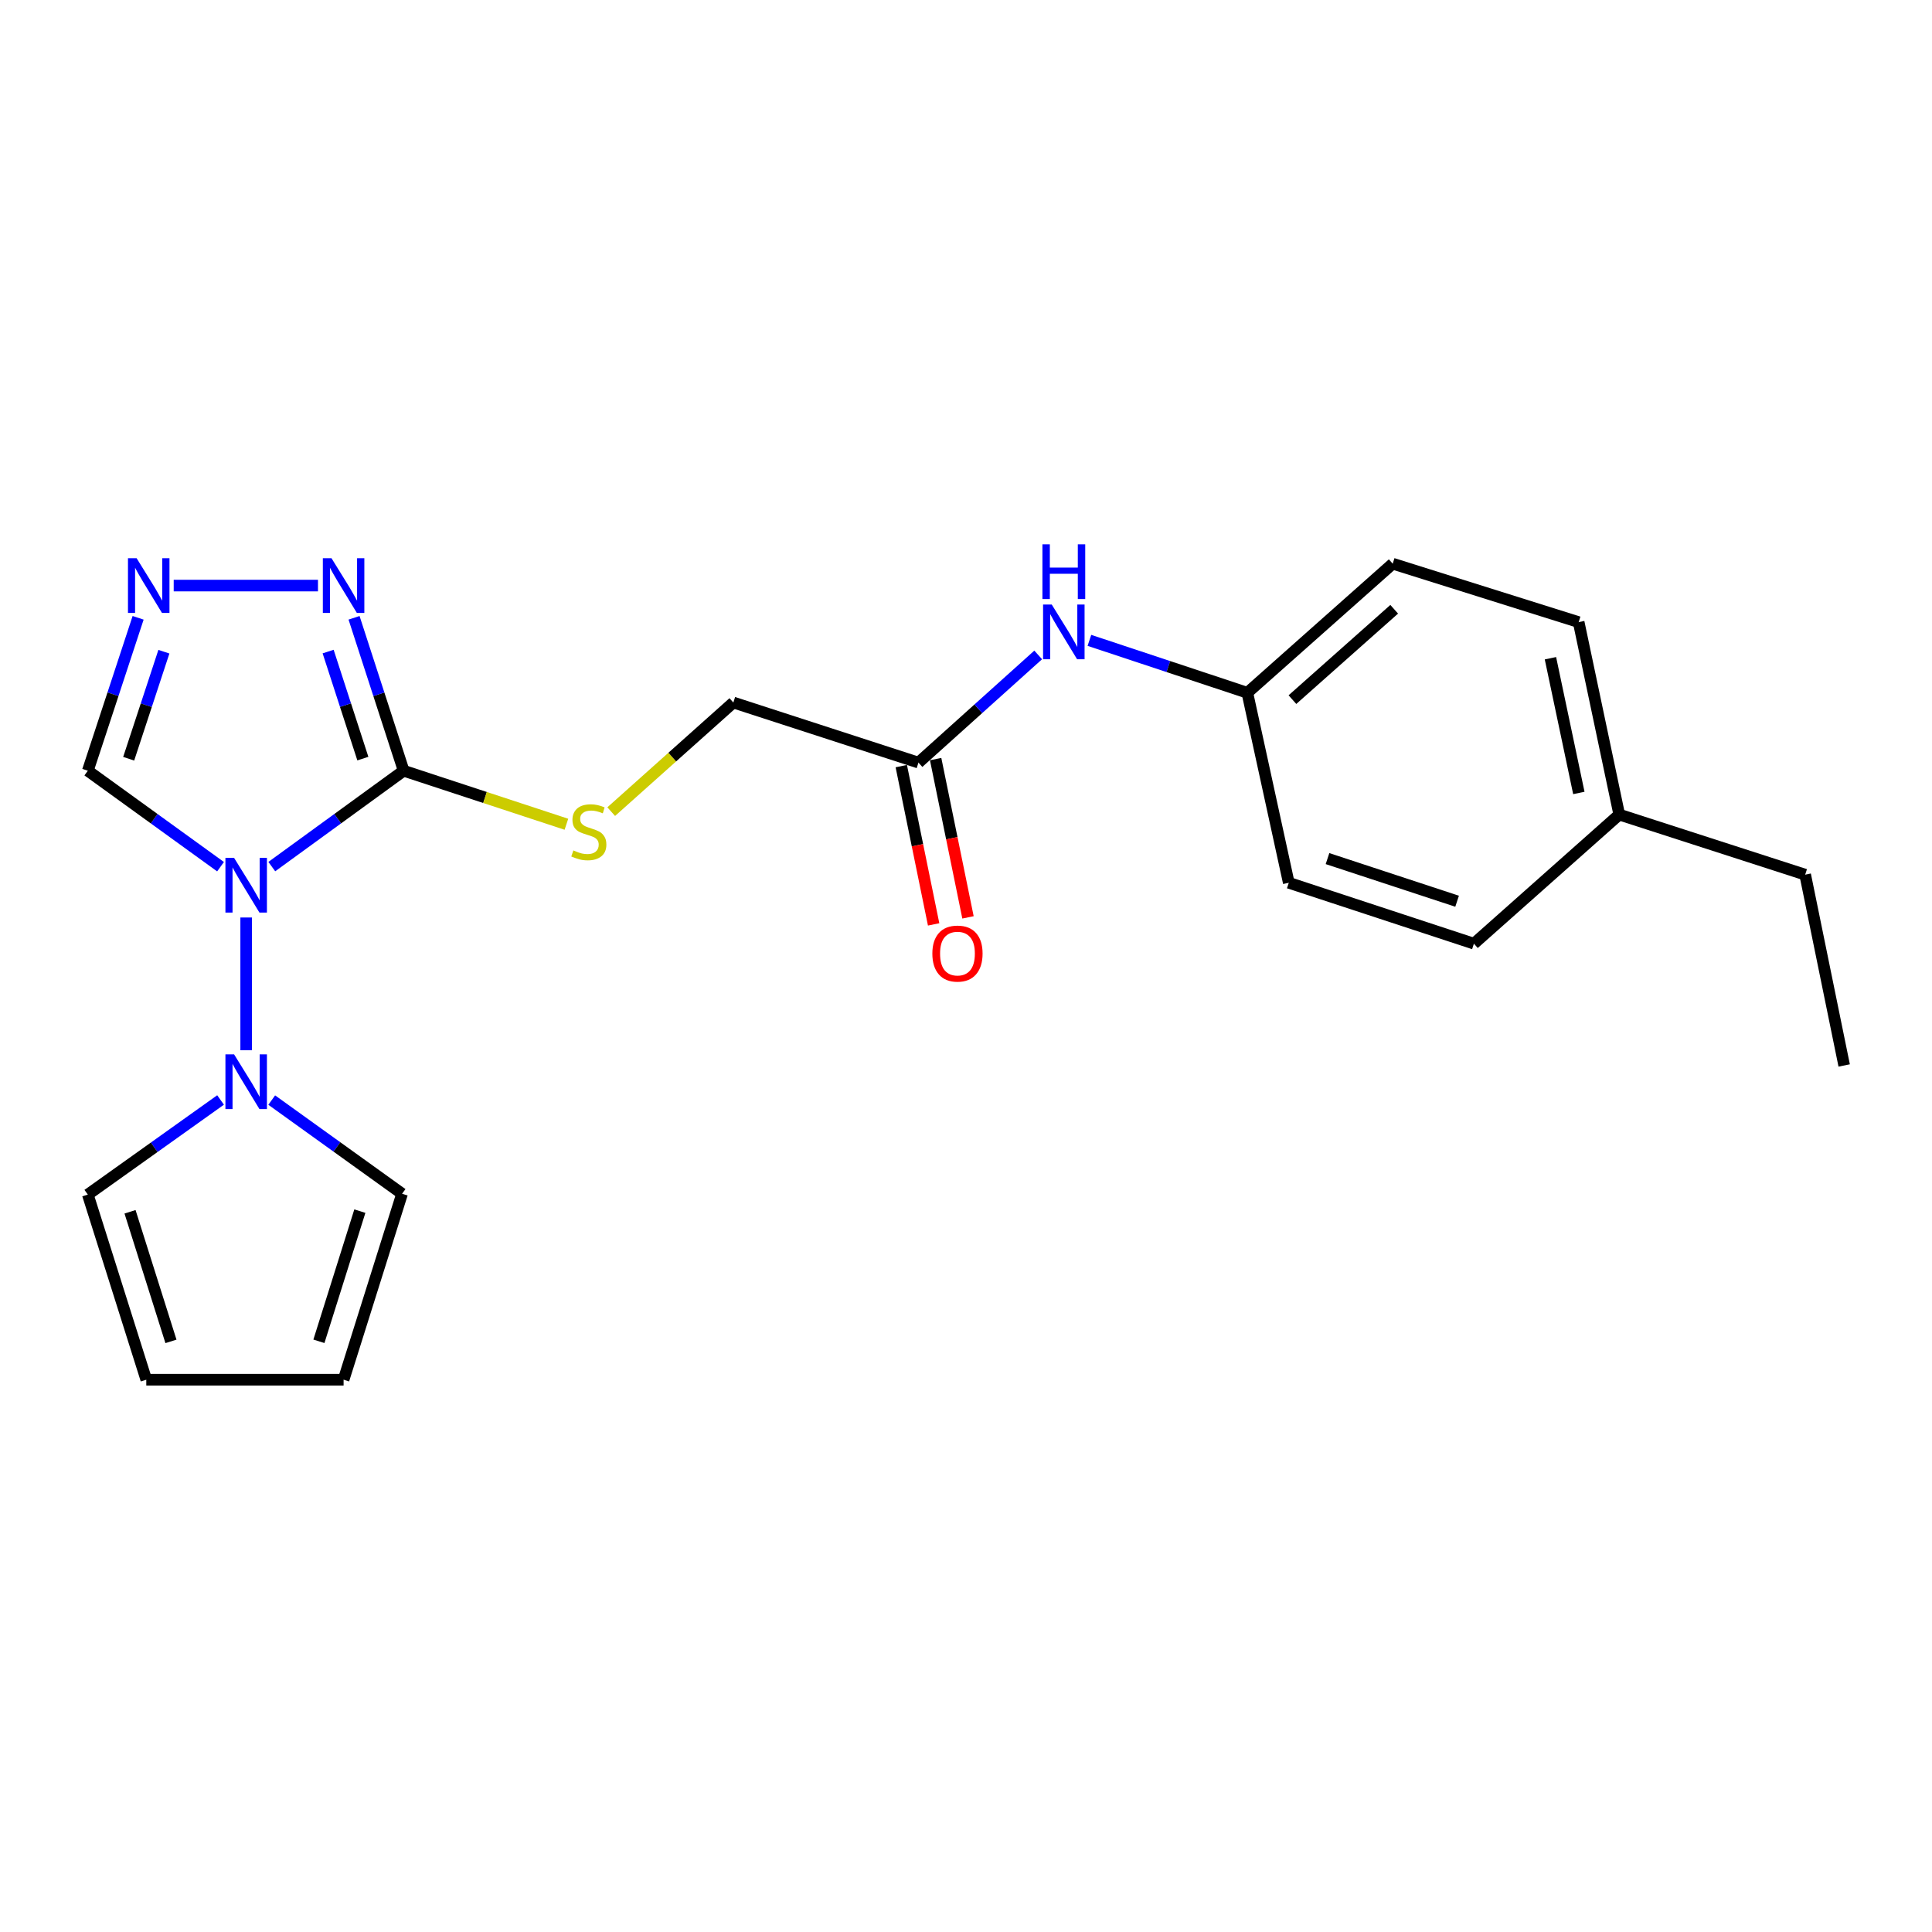 <?xml version='1.0' encoding='iso-8859-1'?>
<svg version='1.1' baseProfile='full'
              xmlns='http://www.w3.org/2000/svg'
                      xmlns:rdkit='http://www.rdkit.org/xml'
                      xmlns:xlink='http://www.w3.org/1999/xlink'
                  xml:space='preserve'
width='1000px' height='1000px' viewBox='0 0 1000 1000'>
<!-- END OF HEADER -->
<rect style='opacity:1.0;fill:#FFFFFF;stroke:none' width='1000' height='1000' x='0' y='0'> </rect>
<path class='bond-0' d='M 140.68,448.553 L 174.807,423.74' style='fill:none;fill-rule:evenodd;stroke:#0000FF;stroke-width:6px;stroke-linecap:butt;stroke-linejoin:miter;stroke-opacity:1' />
<path class='bond-0' d='M 174.807,423.74 L 208.933,398.928' style='fill:none;fill-rule:evenodd;stroke:#000000;stroke-width:6px;stroke-linecap:butt;stroke-linejoin:miter;stroke-opacity:1' />
<path class='bond-1' d='M 127.421,474.896 L 127.421,543.61' style='fill:none;fill-rule:evenodd;stroke:#0000FF;stroke-width:6px;stroke-linecap:butt;stroke-linejoin:miter;stroke-opacity:1' />
<path class='bond-4' d='M 114.152,448.6 L 79.803,423.764' style='fill:none;fill-rule:evenodd;stroke:#0000FF;stroke-width:6px;stroke-linecap:butt;stroke-linejoin:miter;stroke-opacity:1' />
<path class='bond-4' d='M 79.803,423.764 L 45.455,398.928' style='fill:none;fill-rule:evenodd;stroke:#000000;stroke-width:6px;stroke-linecap:butt;stroke-linejoin:miter;stroke-opacity:1' />
<path class='bond-2' d='M 208.933,398.928 L 196.094,359.351' style='fill:none;fill-rule:evenodd;stroke:#000000;stroke-width:6px;stroke-linecap:butt;stroke-linejoin:miter;stroke-opacity:1' />
<path class='bond-2' d='M 196.094,359.351 L 183.254,319.774' style='fill:none;fill-rule:evenodd;stroke:#0000FF;stroke-width:6px;stroke-linecap:butt;stroke-linejoin:miter;stroke-opacity:1' />
<path class='bond-2' d='M 187.815,392.656 L 178.827,364.952' style='fill:none;fill-rule:evenodd;stroke:#000000;stroke-width:6px;stroke-linecap:butt;stroke-linejoin:miter;stroke-opacity:1' />
<path class='bond-2' d='M 178.827,364.952 L 169.84,337.249' style='fill:none;fill-rule:evenodd;stroke:#0000FF;stroke-width:6px;stroke-linecap:butt;stroke-linejoin:miter;stroke-opacity:1' />
<path class='bond-5' d='M 208.933,398.928 L 251.053,412.782' style='fill:none;fill-rule:evenodd;stroke:#000000;stroke-width:6px;stroke-linecap:butt;stroke-linejoin:miter;stroke-opacity:1' />
<path class='bond-5' d='M 251.053,412.782 L 293.173,426.635' style='fill:none;fill-rule:evenodd;stroke:#CCCC00;stroke-width:6px;stroke-linecap:butt;stroke-linejoin:miter;stroke-opacity:1' />
<path class='bond-7' d='M 114.164,569.343 L 79.809,593.829' style='fill:none;fill-rule:evenodd;stroke:#0000FF;stroke-width:6px;stroke-linecap:butt;stroke-linejoin:miter;stroke-opacity:1' />
<path class='bond-7' d='M 79.809,593.829 L 45.455,618.314' style='fill:none;fill-rule:evenodd;stroke:#000000;stroke-width:6px;stroke-linecap:butt;stroke-linejoin:miter;stroke-opacity:1' />
<path class='bond-8' d='M 140.645,569.4 L 174.381,593.645' style='fill:none;fill-rule:evenodd;stroke:#0000FF;stroke-width:6px;stroke-linecap:butt;stroke-linejoin:miter;stroke-opacity:1' />
<path class='bond-8' d='M 174.381,593.645 L 208.116,617.891' style='fill:none;fill-rule:evenodd;stroke:#000000;stroke-width:6px;stroke-linecap:butt;stroke-linejoin:miter;stroke-opacity:1' />
<path class='bond-22' d='M 164.581,303.095 L 89.909,303.095' style='fill:none;fill-rule:evenodd;stroke:#0000FF;stroke-width:6px;stroke-linecap:butt;stroke-linejoin:miter;stroke-opacity:1' />
<path class='bond-3' d='M 71.491,319.778 L 58.473,359.353' style='fill:none;fill-rule:evenodd;stroke:#0000FF;stroke-width:6px;stroke-linecap:butt;stroke-linejoin:miter;stroke-opacity:1' />
<path class='bond-3' d='M 58.473,359.353 L 45.455,398.928' style='fill:none;fill-rule:evenodd;stroke:#000000;stroke-width:6px;stroke-linecap:butt;stroke-linejoin:miter;stroke-opacity:1' />
<path class='bond-3' d='M 84.829,337.322 L 75.716,365.025' style='fill:none;fill-rule:evenodd;stroke:#0000FF;stroke-width:6px;stroke-linecap:butt;stroke-linejoin:miter;stroke-opacity:1' />
<path class='bond-3' d='M 75.716,365.025 L 66.603,392.727' style='fill:none;fill-rule:evenodd;stroke:#000000;stroke-width:6px;stroke-linecap:butt;stroke-linejoin:miter;stroke-opacity:1' />
<path class='bond-13' d='M 316.363,420.098 L 347.967,391.86' style='fill:none;fill-rule:evenodd;stroke:#CCCC00;stroke-width:6px;stroke-linecap:butt;stroke-linejoin:miter;stroke-opacity:1' />
<path class='bond-13' d='M 347.967,391.86 L 379.572,363.622' style='fill:none;fill-rule:evenodd;stroke:#000000;stroke-width:6px;stroke-linecap:butt;stroke-linejoin:miter;stroke-opacity:1' />
<path class='bond-6' d='M 475.394,394.723 L 379.572,363.622' style='fill:none;fill-rule:evenodd;stroke:#000000;stroke-width:6px;stroke-linecap:butt;stroke-linejoin:miter;stroke-opacity:1' />
<path class='bond-9' d='M 475.394,394.723 L 506.379,366.856' style='fill:none;fill-rule:evenodd;stroke:#000000;stroke-width:6px;stroke-linecap:butt;stroke-linejoin:miter;stroke-opacity:1' />
<path class='bond-9' d='M 506.379,366.856 L 537.364,338.99' style='fill:none;fill-rule:evenodd;stroke:#0000FF;stroke-width:6px;stroke-linecap:butt;stroke-linejoin:miter;stroke-opacity:1' />
<path class='bond-12' d='M 466.502,396.54 L 474.875,437.504' style='fill:none;fill-rule:evenodd;stroke:#000000;stroke-width:6px;stroke-linecap:butt;stroke-linejoin:miter;stroke-opacity:1' />
<path class='bond-12' d='M 474.875,437.504 L 483.249,478.467' style='fill:none;fill-rule:evenodd;stroke:#FF0000;stroke-width:6px;stroke-linecap:butt;stroke-linejoin:miter;stroke-opacity:1' />
<path class='bond-12' d='M 484.286,392.905 L 492.659,433.868' style='fill:none;fill-rule:evenodd;stroke:#000000;stroke-width:6px;stroke-linecap:butt;stroke-linejoin:miter;stroke-opacity:1' />
<path class='bond-12' d='M 492.659,433.868 L 501.033,474.832' style='fill:none;fill-rule:evenodd;stroke:#FF0000;stroke-width:6px;stroke-linecap:butt;stroke-linejoin:miter;stroke-opacity:1' />
<path class='bond-10' d='M 45.455,618.314 L 75.718,714.137' style='fill:none;fill-rule:evenodd;stroke:#000000;stroke-width:6px;stroke-linecap:butt;stroke-linejoin:miter;stroke-opacity:1' />
<path class='bond-10' d='M 67.303,627.221 L 88.488,694.297' style='fill:none;fill-rule:evenodd;stroke:#000000;stroke-width:6px;stroke-linecap:butt;stroke-linejoin:miter;stroke-opacity:1' />
<path class='bond-11' d='M 208.116,617.891 L 177.843,714.137' style='fill:none;fill-rule:evenodd;stroke:#000000;stroke-width:6px;stroke-linecap:butt;stroke-linejoin:miter;stroke-opacity:1' />
<path class='bond-11' d='M 186.26,626.881 L 165.068,694.253' style='fill:none;fill-rule:evenodd;stroke:#000000;stroke-width:6px;stroke-linecap:butt;stroke-linejoin:miter;stroke-opacity:1' />
<path class='bond-14' d='M 563.876,331.451 L 604.748,345.015' style='fill:none;fill-rule:evenodd;stroke:#0000FF;stroke-width:6px;stroke-linecap:butt;stroke-linejoin:miter;stroke-opacity:1' />
<path class='bond-14' d='M 604.748,345.015 L 645.619,358.58' style='fill:none;fill-rule:evenodd;stroke:#000000;stroke-width:6px;stroke-linecap:butt;stroke-linejoin:miter;stroke-opacity:1' />
<path class='bond-23' d='M 75.718,714.137 L 177.843,714.137' style='fill:none;fill-rule:evenodd;stroke:#000000;stroke-width:6px;stroke-linecap:butt;stroke-linejoin:miter;stroke-opacity:1' />
<path class='bond-16' d='M 645.619,358.58 L 667.069,456.923' style='fill:none;fill-rule:evenodd;stroke:#000000;stroke-width:6px;stroke-linecap:butt;stroke-linejoin:miter;stroke-opacity:1' />
<path class='bond-17' d='M 645.619,358.58 L 720.869,291.761' style='fill:none;fill-rule:evenodd;stroke:#000000;stroke-width:6px;stroke-linecap:butt;stroke-linejoin:miter;stroke-opacity:1' />
<path class='bond-17' d='M 668.959,362.13 L 721.634,315.357' style='fill:none;fill-rule:evenodd;stroke:#000000;stroke-width:6px;stroke-linecap:butt;stroke-linejoin:miter;stroke-opacity:1' />
<path class='bond-15' d='M 838.121,421.628 L 817.115,322.014' style='fill:none;fill-rule:evenodd;stroke:#000000;stroke-width:6px;stroke-linecap:butt;stroke-linejoin:miter;stroke-opacity:1' />
<path class='bond-15' d='M 817.209,410.431 L 802.504,340.701' style='fill:none;fill-rule:evenodd;stroke:#000000;stroke-width:6px;stroke-linecap:butt;stroke-linejoin:miter;stroke-opacity:1' />
<path class='bond-20' d='M 838.121,421.628 L 934.356,452.718' style='fill:none;fill-rule:evenodd;stroke:#000000;stroke-width:6px;stroke-linecap:butt;stroke-linejoin:miter;stroke-opacity:1' />
<path class='bond-24' d='M 838.121,421.628 L 762.891,488.447' style='fill:none;fill-rule:evenodd;stroke:#000000;stroke-width:6px;stroke-linecap:butt;stroke-linejoin:miter;stroke-opacity:1' />
<path class='bond-19' d='M 667.069,456.923 L 762.891,488.447' style='fill:none;fill-rule:evenodd;stroke:#000000;stroke-width:6px;stroke-linecap:butt;stroke-linejoin:miter;stroke-opacity:1' />
<path class='bond-19' d='M 687.115,444.409 L 754.19,466.476' style='fill:none;fill-rule:evenodd;stroke:#000000;stroke-width:6px;stroke-linecap:butt;stroke-linejoin:miter;stroke-opacity:1' />
<path class='bond-18' d='M 720.869,291.761 L 817.115,322.014' style='fill:none;fill-rule:evenodd;stroke:#000000;stroke-width:6px;stroke-linecap:butt;stroke-linejoin:miter;stroke-opacity:1' />
<path class='bond-21' d='M 934.356,452.718 L 954.545,551.485' style='fill:none;fill-rule:evenodd;stroke:#000000;stroke-width:6px;stroke-linecap:butt;stroke-linejoin:miter;stroke-opacity:1' />
<path  class='atom-0' d='M 121.161 444.034
L 130.441 459.034
Q 131.361 460.514, 132.841 463.194
Q 134.321 465.874, 134.401 466.034
L 134.401 444.034
L 138.161 444.034
L 138.161 472.354
L 134.281 472.354
L 124.321 455.954
Q 123.161 454.034, 121.921 451.834
Q 120.721 449.634, 120.361 448.954
L 120.361 472.354
L 116.681 472.354
L 116.681 444.034
L 121.161 444.034
' fill='#0000FF'/>
<path  class='atom-2' d='M 121.161 545.735
L 130.441 560.735
Q 131.361 562.215, 132.841 564.895
Q 134.321 567.575, 134.401 567.735
L 134.401 545.735
L 138.161 545.735
L 138.161 574.055
L 134.281 574.055
L 124.321 557.655
Q 123.161 555.735, 121.921 553.535
Q 120.721 551.335, 120.361 550.655
L 120.361 574.055
L 116.681 574.055
L 116.681 545.735
L 121.161 545.735
' fill='#0000FF'/>
<path  class='atom-3' d='M 171.583 288.935
L 180.863 303.935
Q 181.783 305.415, 183.263 308.095
Q 184.743 310.775, 184.823 310.935
L 184.823 288.935
L 188.583 288.935
L 188.583 317.255
L 184.703 317.255
L 174.743 300.855
Q 173.583 298.935, 172.343 296.735
Q 171.143 294.535, 170.783 293.855
L 170.783 317.255
L 167.103 317.255
L 167.103 288.935
L 171.583 288.935
' fill='#0000FF'/>
<path  class='atom-4' d='M 70.719 288.935
L 79.999 303.935
Q 80.918 305.415, 82.398 308.095
Q 83.879 310.775, 83.959 310.935
L 83.959 288.935
L 87.719 288.935
L 87.719 317.255
L 83.838 317.255
L 73.879 300.855
Q 72.719 298.935, 71.478 296.735
Q 70.278 294.535, 69.918 293.855
L 69.918 317.255
L 66.239 317.255
L 66.239 288.935
L 70.719 288.935
' fill='#0000FF'/>
<path  class='atom-6' d='M 296.776 440.172
Q 297.096 440.292, 298.416 440.852
Q 299.736 441.412, 301.176 441.772
Q 302.656 442.092, 304.096 442.092
Q 306.776 442.092, 308.336 440.812
Q 309.896 439.492, 309.896 437.212
Q 309.896 435.652, 309.096 434.692
Q 308.336 433.732, 307.136 433.212
Q 305.936 432.692, 303.936 432.092
Q 301.416 431.332, 299.896 430.612
Q 298.416 429.892, 297.336 428.372
Q 296.296 426.852, 296.296 424.292
Q 296.296 420.732, 298.696 418.532
Q 301.136 416.332, 305.936 416.332
Q 309.216 416.332, 312.936 417.892
L 312.016 420.972
Q 308.616 419.572, 306.056 419.572
Q 303.296 419.572, 301.776 420.732
Q 300.256 421.852, 300.296 423.812
Q 300.296 425.332, 301.056 426.252
Q 301.856 427.172, 302.976 427.692
Q 304.136 428.212, 306.056 428.812
Q 308.616 429.612, 310.136 430.412
Q 311.656 431.212, 312.736 432.852
Q 313.856 434.452, 313.856 437.212
Q 313.856 441.132, 311.216 443.252
Q 308.616 445.332, 304.256 445.332
Q 301.736 445.332, 299.816 444.772
Q 297.936 444.252, 295.696 443.332
L 296.776 440.172
' fill='#CCCC00'/>
<path  class='atom-10' d='M 544.374 312.896
L 553.654 327.896
Q 554.574 329.376, 556.054 332.056
Q 557.534 334.736, 557.614 334.896
L 557.614 312.896
L 561.374 312.896
L 561.374 341.216
L 557.494 341.216
L 547.534 324.816
Q 546.374 322.896, 545.134 320.696
Q 543.934 318.496, 543.574 317.816
L 543.574 341.216
L 539.894 341.216
L 539.894 312.896
L 544.374 312.896
' fill='#0000FF'/>
<path  class='atom-10' d='M 539.554 281.744
L 543.394 281.744
L 543.394 293.784
L 557.874 293.784
L 557.874 281.744
L 561.714 281.744
L 561.714 310.064
L 557.874 310.064
L 557.874 296.984
L 543.394 296.984
L 543.394 310.064
L 539.554 310.064
L 539.554 281.744
' fill='#0000FF'/>
<path  class='atom-13' d='M 482.583 493.569
Q 482.583 486.769, 485.943 482.969
Q 489.303 479.169, 495.583 479.169
Q 501.863 479.169, 505.223 482.969
Q 508.583 486.769, 508.583 493.569
Q 508.583 500.449, 505.183 504.369
Q 501.783 508.249, 495.583 508.249
Q 489.343 508.249, 485.943 504.369
Q 482.583 500.489, 482.583 493.569
M 495.583 505.049
Q 499.903 505.049, 502.223 502.169
Q 504.583 499.249, 504.583 493.569
Q 504.583 488.009, 502.223 485.209
Q 499.903 482.369, 495.583 482.369
Q 491.263 482.369, 488.903 485.169
Q 486.583 487.969, 486.583 493.569
Q 486.583 499.289, 488.903 502.169
Q 491.263 505.049, 495.583 505.049
' fill='#FF0000'/>
</svg>
